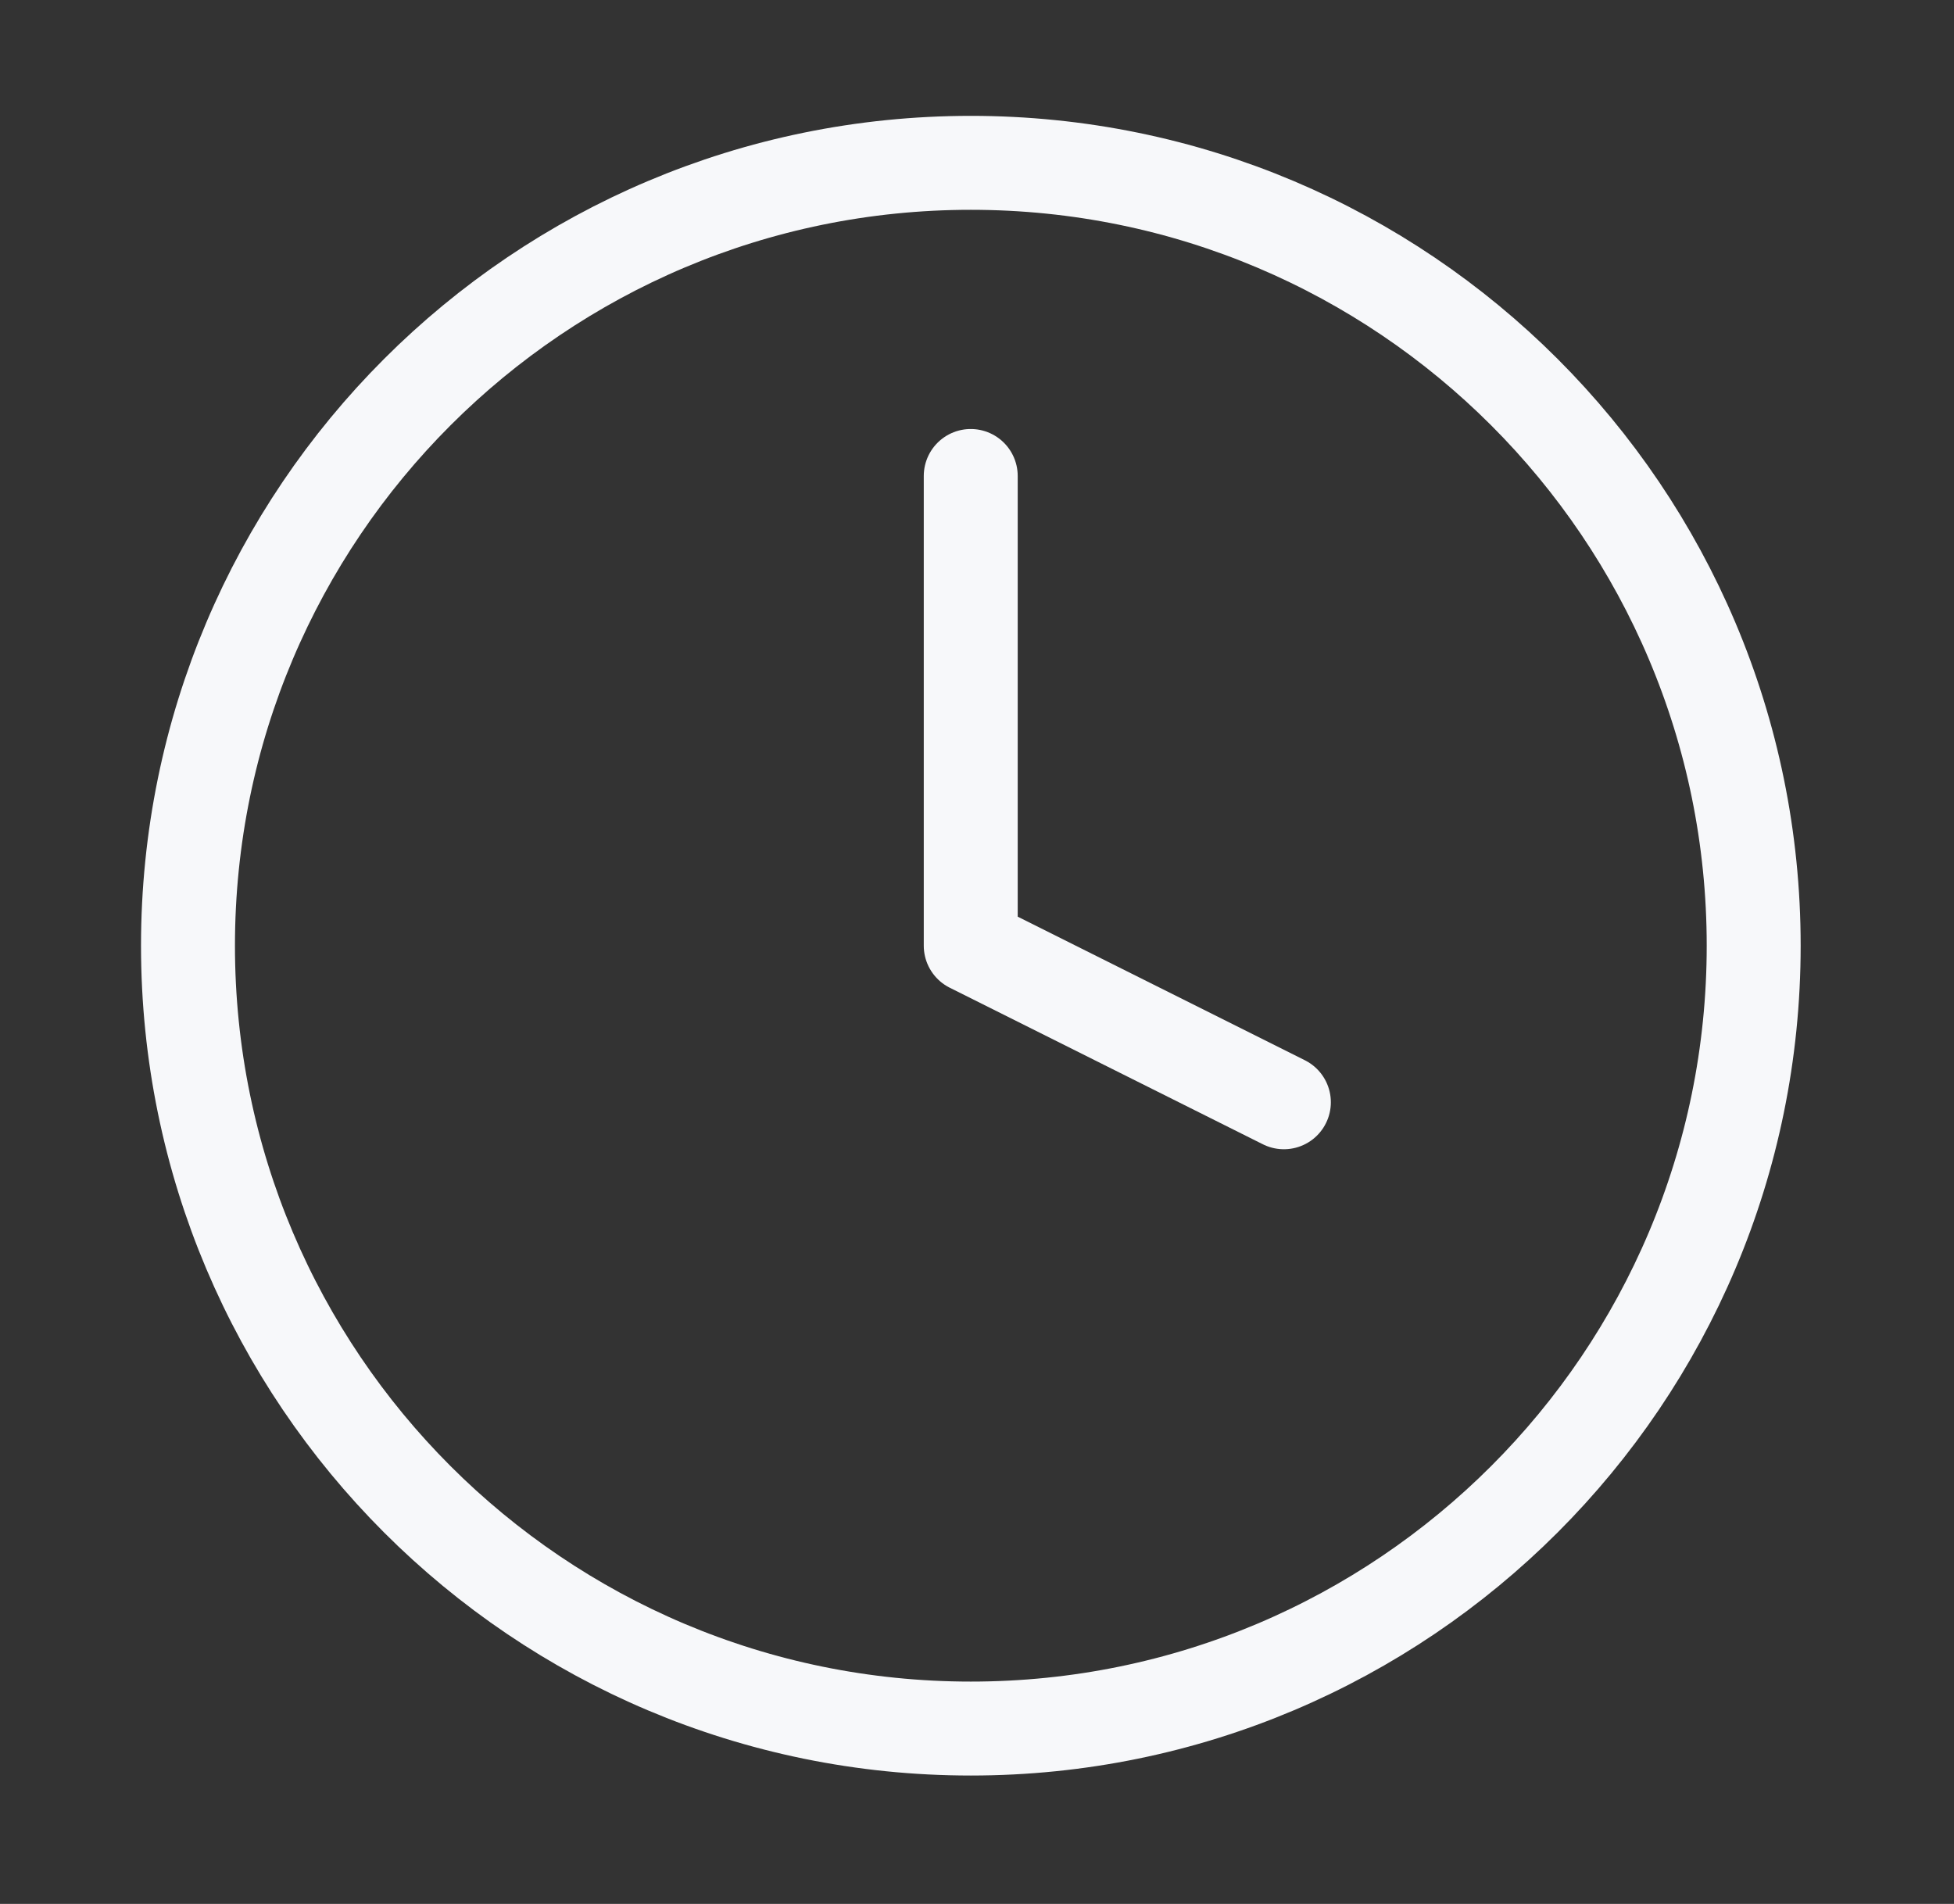<?xml version="1.0" encoding="UTF-8"?> <svg xmlns="http://www.w3.org/2000/svg" width="39" height="38" viewBox="0 0 39 38" fill="none"><rect x="0" y="0" width="39" height="38" fill="#333333" stroke="none"/><path d="M19.377 34.5C28.006 34.5 35.002 27.505 35.002 18.875C35.002 10.246 28.006 3.25 19.377 3.25C10.748 3.25 3.752 10.246 3.752 18.875C3.752 27.505 10.748 34.5 19.377 34.5Z" stroke="#F7F8FA" stroke-width="1.875" stroke-linecap="round" stroke-linejoin="round"></path><path d="M19.375 9.5V18.875L25.625 22" stroke="#F7F8FA" stroke-width="1.875" stroke-linecap="round" stroke-linejoin="round"></path></svg> 